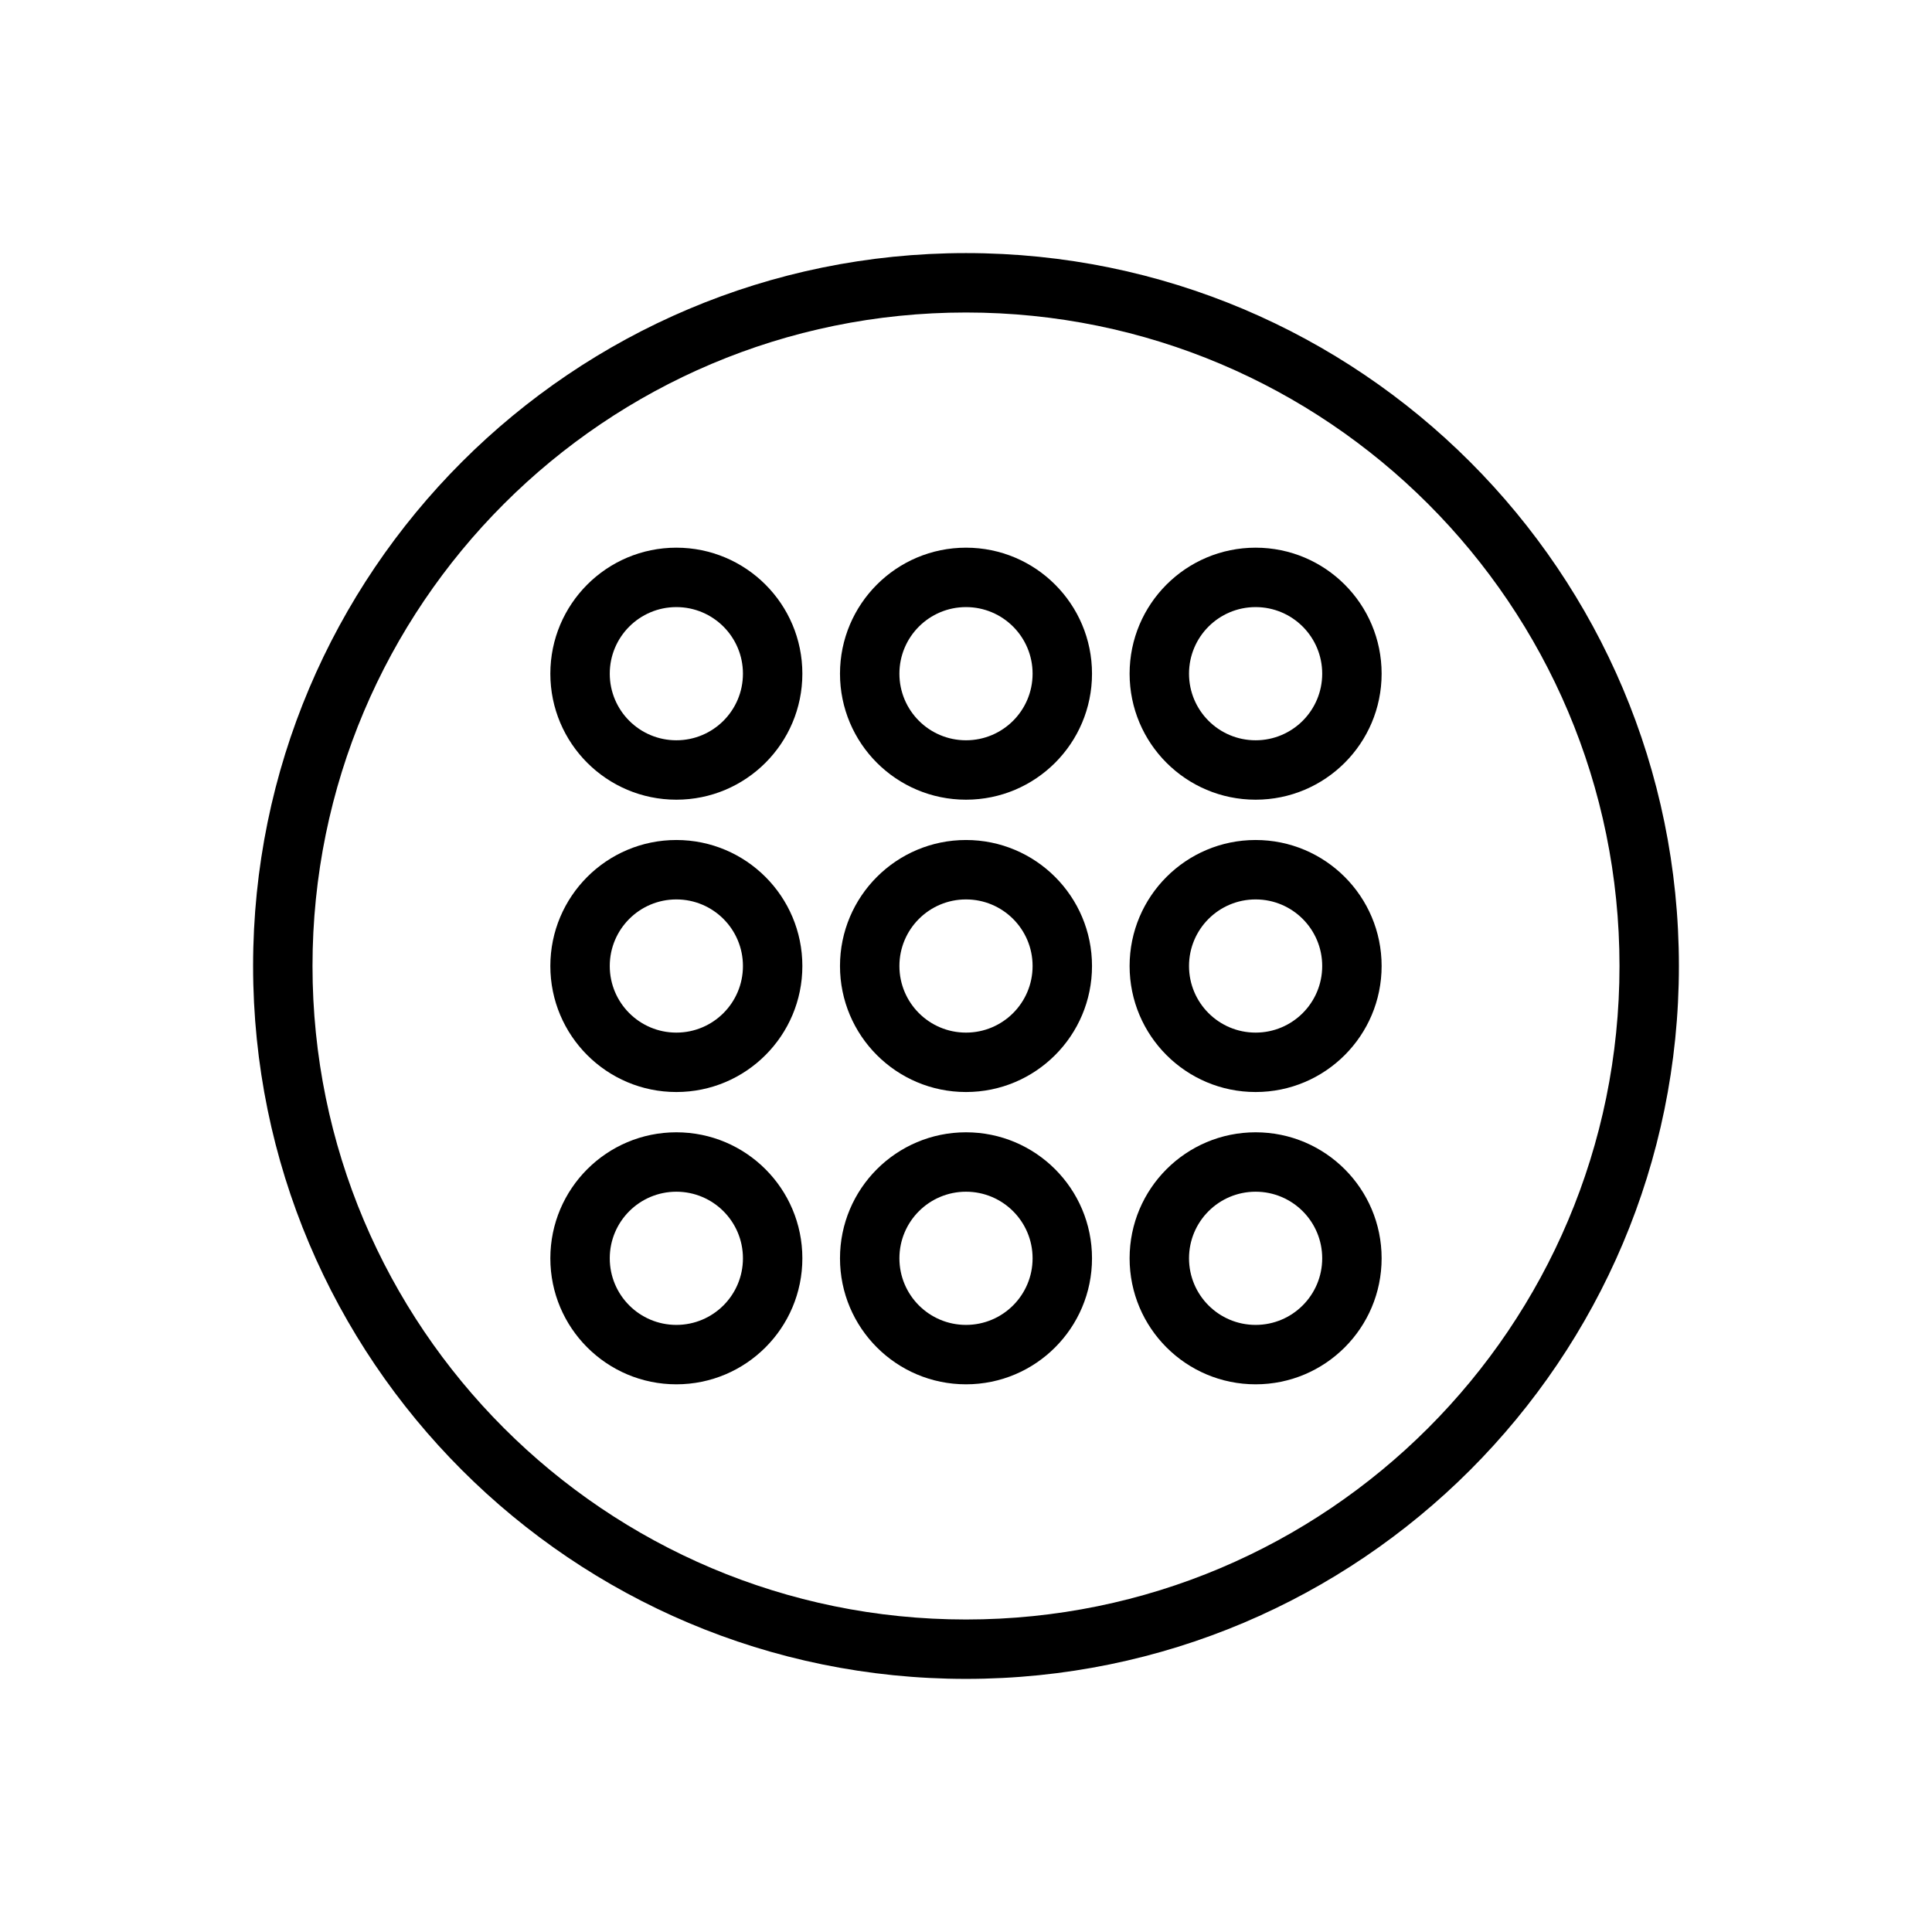 <?xml version="1.0" encoding="UTF-8"?>
<!-- Uploaded to: SVG Repo, www.svgrepo.com, Generator: SVG Repo Mixer Tools -->
<svg fill="#000000" width="800px" height="800px" version="1.1" viewBox="144 144 512 512" xmlns="http://www.w3.org/2000/svg">
 <g>
  <path d="m400 211.07c52.168 0 99.402 21.148 133.59 55.336s55.336 81.422 55.336 133.59c0 52.168-21.148 99.402-55.336 133.59s-81.422 55.336-133.59 55.336-99.402-21.148-133.59-55.336-55.336-81.422-55.336-133.59c0-52.168 21.148-99.402 55.336-133.59s81.422-55.336 133.59-55.336zm122.46 66.469c-31.34-31.34-74.637-50.723-122.46-50.723s-91.121 19.383-122.46 50.723c-31.34 31.34-50.723 74.637-50.723 122.46s19.383 91.121 50.723 122.46c31.34 31.34 74.637 50.723 122.46 50.723s91.121-19.383 122.46-50.723c31.34-31.34 50.723-74.637 50.723-122.46s-19.383-91.121-50.723-122.46z"/>
  <path d="m323.24 289.14c9.219 0 17.57 3.738 23.613 9.781s9.781 14.391 9.781 23.613c0 9.219-3.738 17.57-9.781 23.613-6.043 6.043-14.391 9.781-23.613 9.781-9.219 0-17.57-3.738-23.613-9.781-6.043-6.043-9.781-14.391-9.781-23.613 0-9.219 3.738-17.57 9.781-23.613 6.043-6.043 14.391-9.781 23.613-9.781zm12.48 20.914c-3.191-3.191-7.606-5.168-12.48-5.168s-9.289 1.977-12.48 5.168c-3.191 3.191-5.168 7.606-5.168 12.48s1.977 9.289 5.168 12.48c3.191 3.191 7.606 5.168 12.48 5.168s9.289-1.977 12.48-5.168c3.191-3.191 5.168-7.606 5.168-12.48s-1.977-9.289-5.168-12.48z"/>
  <path d="m400 289.14c9.219 0 17.57 3.738 23.613 9.781s9.781 14.391 9.781 23.613c0 9.219-3.738 17.57-9.781 23.613-6.043 6.043-14.391 9.781-23.613 9.781-9.219 0-17.57-3.738-23.613-9.781-6.043-6.043-9.781-14.391-9.781-23.613 0-9.219 3.738-17.57 9.781-23.613s14.391-9.781 23.613-9.781zm12.48 20.914c-3.191-3.191-7.606-5.168-12.48-5.168s-9.289 1.977-12.48 5.168c-3.191 3.191-5.168 7.606-5.168 12.48s1.977 9.289 5.168 12.48c3.191 3.191 7.606 5.168 12.48 5.168s9.289-1.977 12.48-5.168c3.191-3.191 5.168-7.606 5.168-12.48s-1.977-9.289-5.168-12.48z"/>
  <path d="m476.75 289.14c9.219 0 17.57 3.738 23.613 9.781 6.043 6.043 9.781 14.391 9.781 23.613 0 9.219-3.738 17.57-9.781 23.613-6.043 6.043-14.391 9.781-23.613 9.781-9.219 0-17.57-3.738-23.613-9.781-6.043-6.043-9.781-14.391-9.781-23.613 0-9.219 3.738-17.57 9.781-23.613s14.391-9.781 23.613-9.781zm12.48 20.914c-3.191-3.191-7.606-5.168-12.48-5.168s-9.289 1.977-12.48 5.168c-3.191 3.191-5.168 7.606-5.168 12.48s1.977 9.289 5.168 12.48c3.191 3.191 7.606 5.168 12.48 5.168s9.289-1.977 12.48-5.168c3.191-3.191 5.168-7.606 5.168-12.48s-1.977-9.289-5.168-12.48z"/>
  <path d="m323.24 366.61c9.219 0 17.57 3.738 23.613 9.781s9.781 14.391 9.781 23.613c0 9.219-3.738 17.57-9.781 23.613s-14.391 9.781-23.613 9.781c-9.219 0-17.57-3.738-23.613-9.781-6.043-6.043-9.781-14.391-9.781-23.613 0-9.219 3.738-17.57 9.781-23.613 6.043-6.043 14.391-9.781 23.613-9.781zm12.48 20.914c-3.191-3.191-7.606-5.168-12.48-5.168s-9.289 1.977-12.48 5.168c-3.191 3.191-5.168 7.606-5.168 12.48s1.977 9.289 5.168 12.48c3.191 3.191 7.606 5.168 12.48 5.168s9.289-1.977 12.48-5.168c3.191-3.191 5.168-7.606 5.168-12.48s-1.977-9.289-5.168-12.48z"/>
  <path d="m400 366.61c9.219 0 17.57 3.738 23.613 9.781s9.781 14.391 9.781 23.613c0 9.219-3.738 17.57-9.781 23.613s-14.391 9.781-23.613 9.781c-9.219 0-17.57-3.738-23.613-9.781s-9.781-14.391-9.781-23.613c0-9.219 3.738-17.57 9.781-23.613s14.391-9.781 23.613-9.781zm12.48 20.914c-3.191-3.191-7.606-5.168-12.48-5.168s-9.289 1.977-12.48 5.168c-3.191 3.191-5.168 7.606-5.168 12.48s1.977 9.289 5.168 12.48c3.191 3.191 7.606 5.168 12.48 5.168s9.289-1.977 12.48-5.168c3.191-3.191 5.168-7.606 5.168-12.48s-1.977-9.289-5.168-12.48z"/>
  <path d="m476.75 366.61c9.219 0 17.57 3.738 23.613 9.781 6.043 6.043 9.781 14.391 9.781 23.613 0 9.219-3.738 17.57-9.781 23.613-6.043 6.043-14.391 9.781-23.613 9.781-9.219 0-17.57-3.738-23.613-9.781s-9.781-14.391-9.781-23.613c0-9.219 3.738-17.57 9.781-23.613s14.391-9.781 23.613-9.781zm12.48 20.914c-3.191-3.191-7.606-5.168-12.48-5.168s-9.289 1.977-12.48 5.168c-3.191 3.191-5.168 7.606-5.168 12.48s1.977 9.289 5.168 12.48c3.191 3.191 7.606 5.168 12.48 5.168s9.289-1.977 12.48-5.168c3.191-3.191 5.168-7.606 5.168-12.48s-1.977-9.289-5.168-12.48z"/>
  <path d="m323.24 444.07c9.219 0 17.57 3.738 23.613 9.781 6.043 6.043 9.781 14.391 9.781 23.613 0 9.219-3.738 17.57-9.781 23.613s-14.391 9.781-23.613 9.781c-9.219 0-17.57-3.738-23.613-9.781-6.043-6.043-9.781-14.391-9.781-23.613 0-9.219 3.738-17.57 9.781-23.613 6.043-6.043 14.391-9.781 23.613-9.781zm12.48 20.914c-3.191-3.191-7.606-5.168-12.48-5.168s-9.289 1.977-12.48 5.168c-3.191 3.191-5.168 7.606-5.168 12.48s1.977 9.289 5.168 12.48c3.191 3.191 7.606 5.168 12.48 5.168s9.289-1.977 12.48-5.168c3.191-3.191 5.168-7.606 5.168-12.48s-1.977-9.289-5.168-12.48z"/>
  <path d="m400 444.07c9.219 0 17.57 3.738 23.613 9.781 6.043 6.043 9.781 14.391 9.781 23.613 0 9.219-3.738 17.57-9.781 23.613s-14.391 9.781-23.613 9.781c-9.219 0-17.57-3.738-23.613-9.781s-9.781-14.391-9.781-23.613c0-9.219 3.738-17.57 9.781-23.613 6.043-6.043 14.391-9.781 23.613-9.781zm12.48 20.914c-3.191-3.191-7.606-5.168-12.48-5.168s-9.289 1.977-12.48 5.168c-3.191 3.191-5.168 7.606-5.168 12.48s1.977 9.289 5.168 12.48c3.191 3.191 7.606 5.168 12.48 5.168s9.289-1.977 12.48-5.168c3.191-3.191 5.168-7.606 5.168-12.48s-1.977-9.289-5.168-12.48z"/>
  <path d="m476.75 444.07c9.219 0 17.57 3.738 23.613 9.781 6.043 6.043 9.781 14.391 9.781 23.613 0 9.219-3.738 17.57-9.781 23.613-6.043 6.043-14.391 9.781-23.613 9.781-9.219 0-17.57-3.738-23.613-9.781s-9.781-14.391-9.781-23.613c0-9.219 3.738-17.57 9.781-23.613 6.043-6.043 14.391-9.781 23.613-9.781zm12.48 20.914c-3.191-3.191-7.606-5.168-12.48-5.168s-9.289 1.977-12.48 5.168c-3.191 3.191-5.168 7.606-5.168 12.48s1.977 9.289 5.168 12.48c3.191 3.191 7.606 5.168 12.48 5.168s9.289-1.977 12.48-5.168c3.191-3.191 5.168-7.606 5.168-12.48s-1.977-9.289-5.168-12.48z"/>
 </g>
</svg>